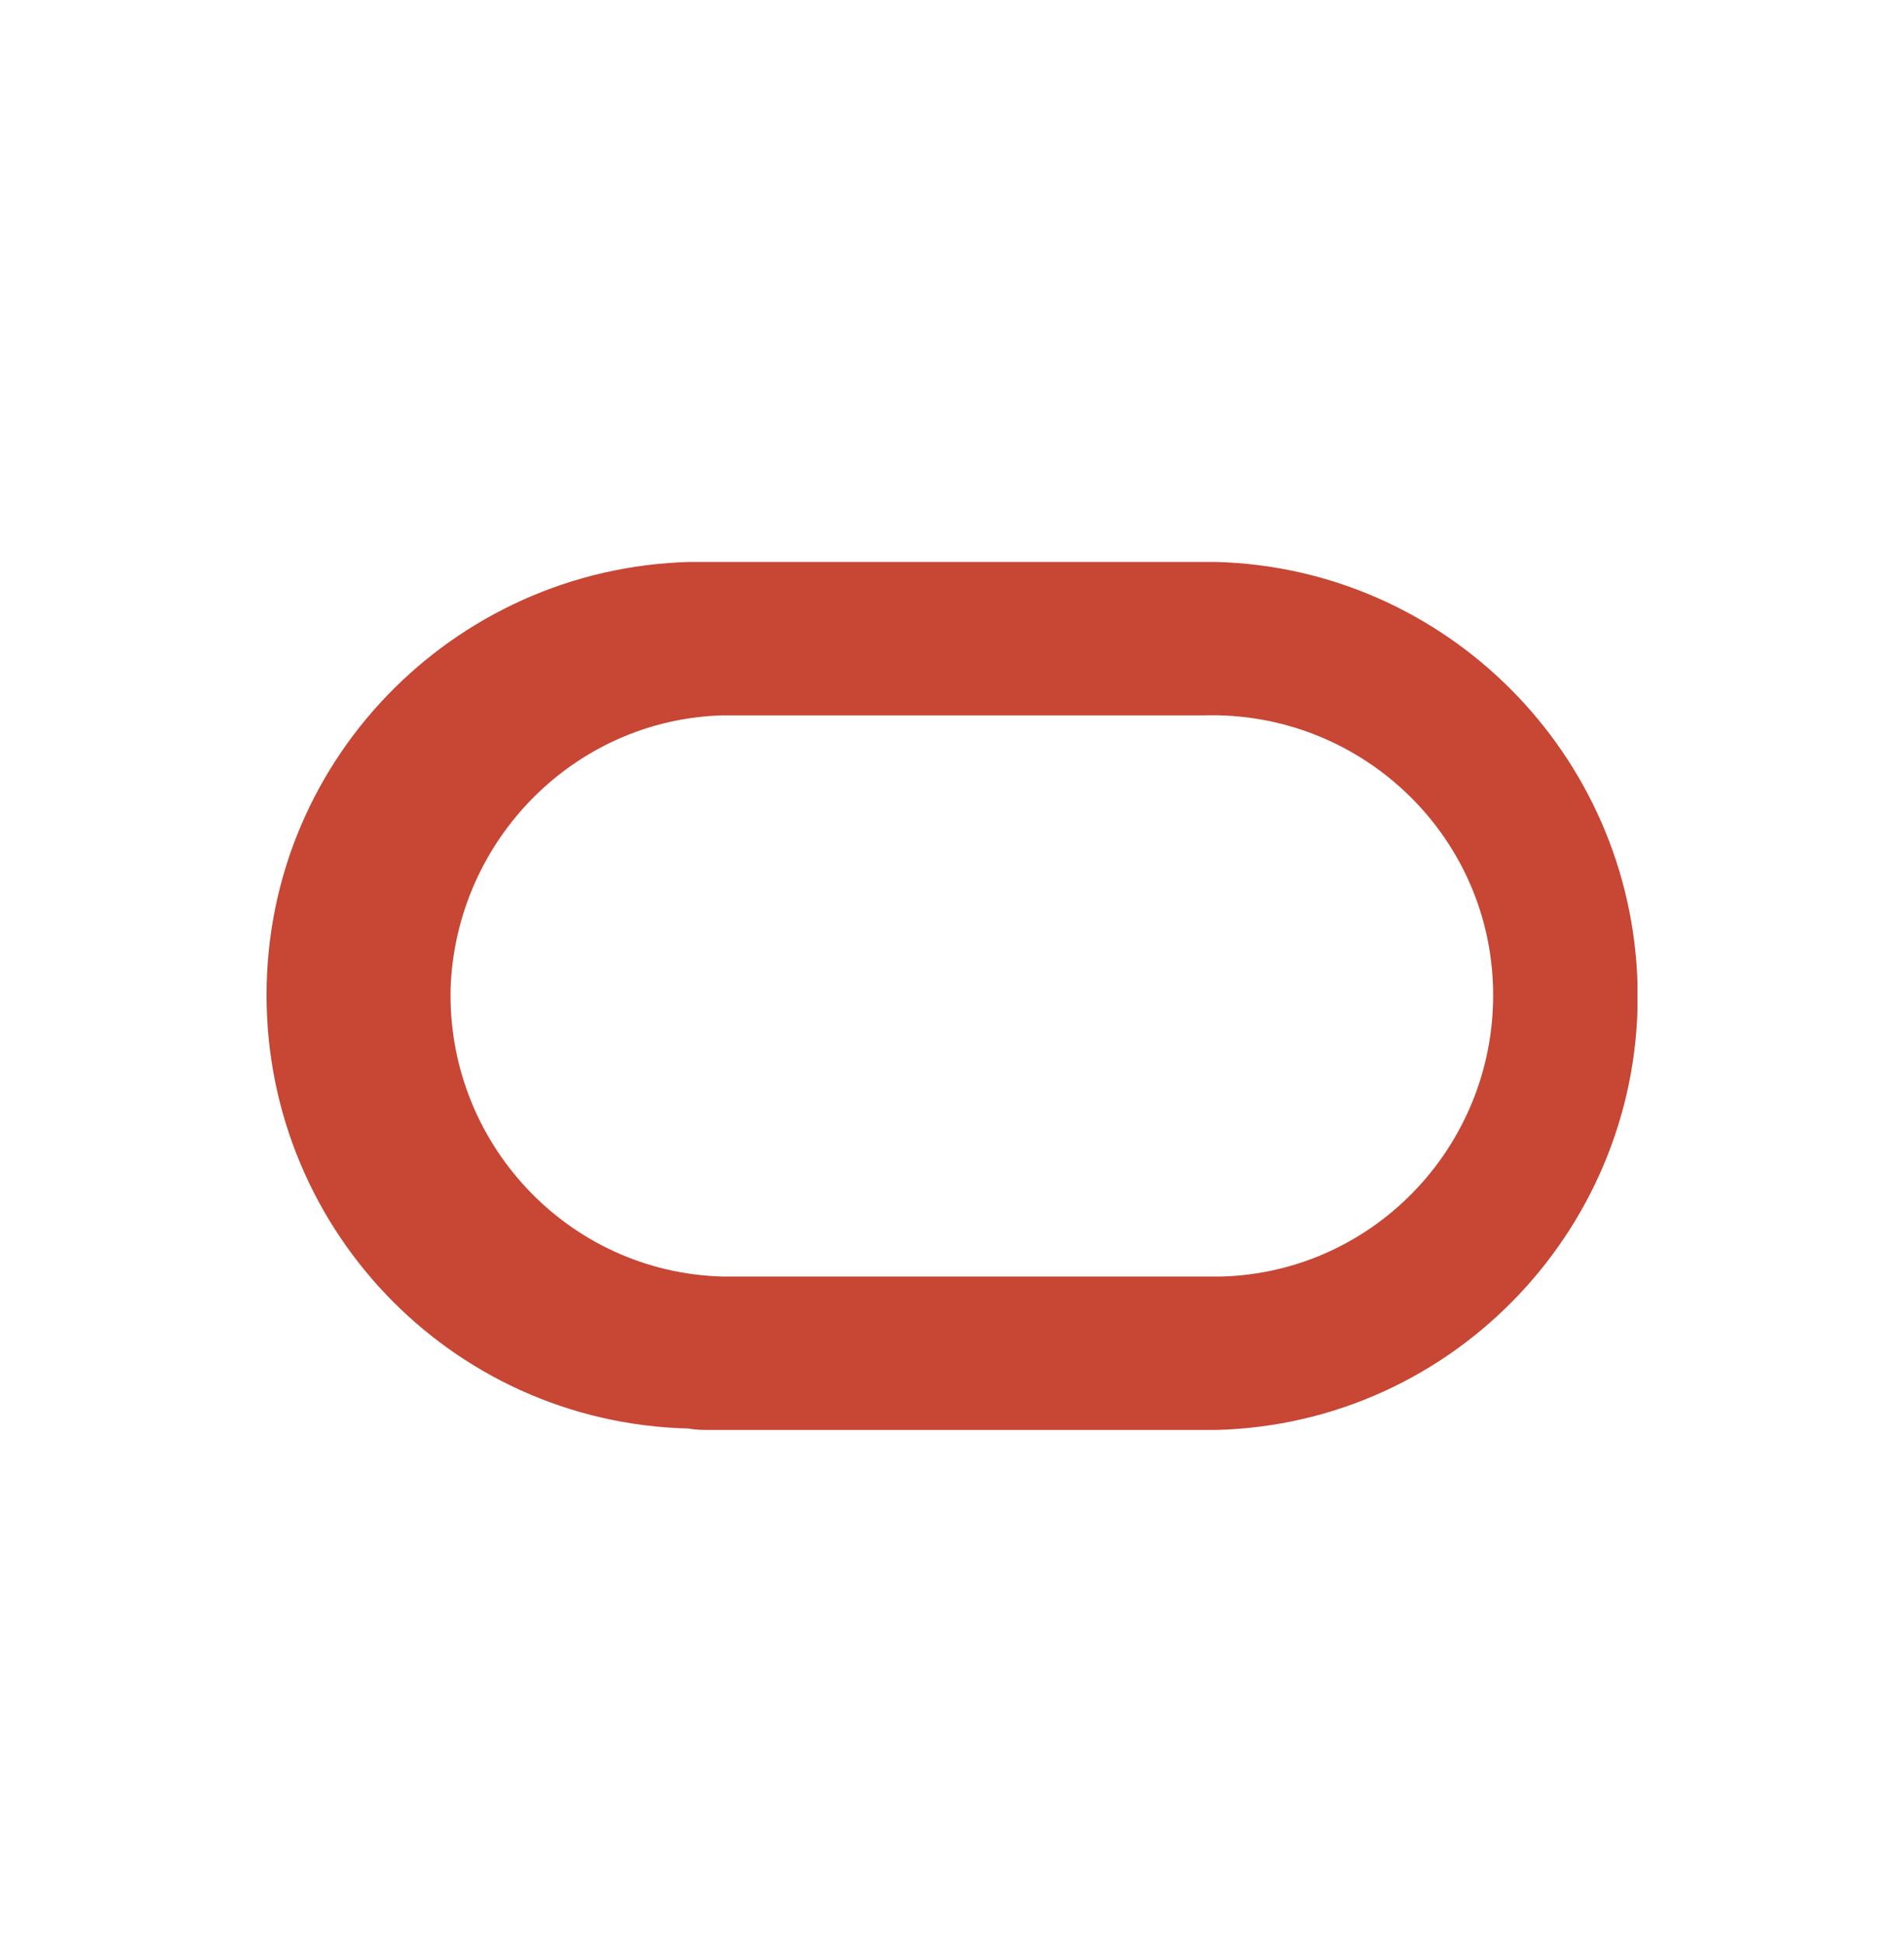 <svg xmlns="http://www.w3.org/2000/svg" width="50" height="51" viewBox="0 0 50 51" fill="none"><g style="mix-blend-mode:luminosity"><g clip-path="url(#clip0_40945_14085)"><g clip-path="url(#clip1_40945_14085)"><path d="M18.697 37.534L31.924 37.534C38.211 37.381 43.157 32.126 43.004 25.873C42.85 19.774 37.943 14.903 31.924 14.75L18.697 14.75C12.409 14.596 7.157 19.544 7.003 25.835C6.85 32.126 11.796 37.343 18.083 37.496C18.275 37.534 18.467 37.534 18.697 37.534ZM31.617 33.507L18.965 33.507C14.901 33.392 11.719 29.978 11.834 25.912C11.988 22.038 15.093 18.892 18.965 18.777L31.617 18.777C35.681 18.662 39.093 21.846 39.208 25.912C39.323 29.978 36.141 33.392 32.077 33.507C31.924 33.507 31.77 33.507 31.617 33.507Z" fill="#C74634"></path></g></g></g><defs><clipPath id="clip0_40945_14085"><rect width="36" height="36" fill="white" transform="translate(7 7.75)"></rect></clipPath><clipPath id="clip1_40945_14085"><rect width="36" height="22.785" fill="white" transform="translate(7 14.75)"></rect></clipPath></defs></svg>
